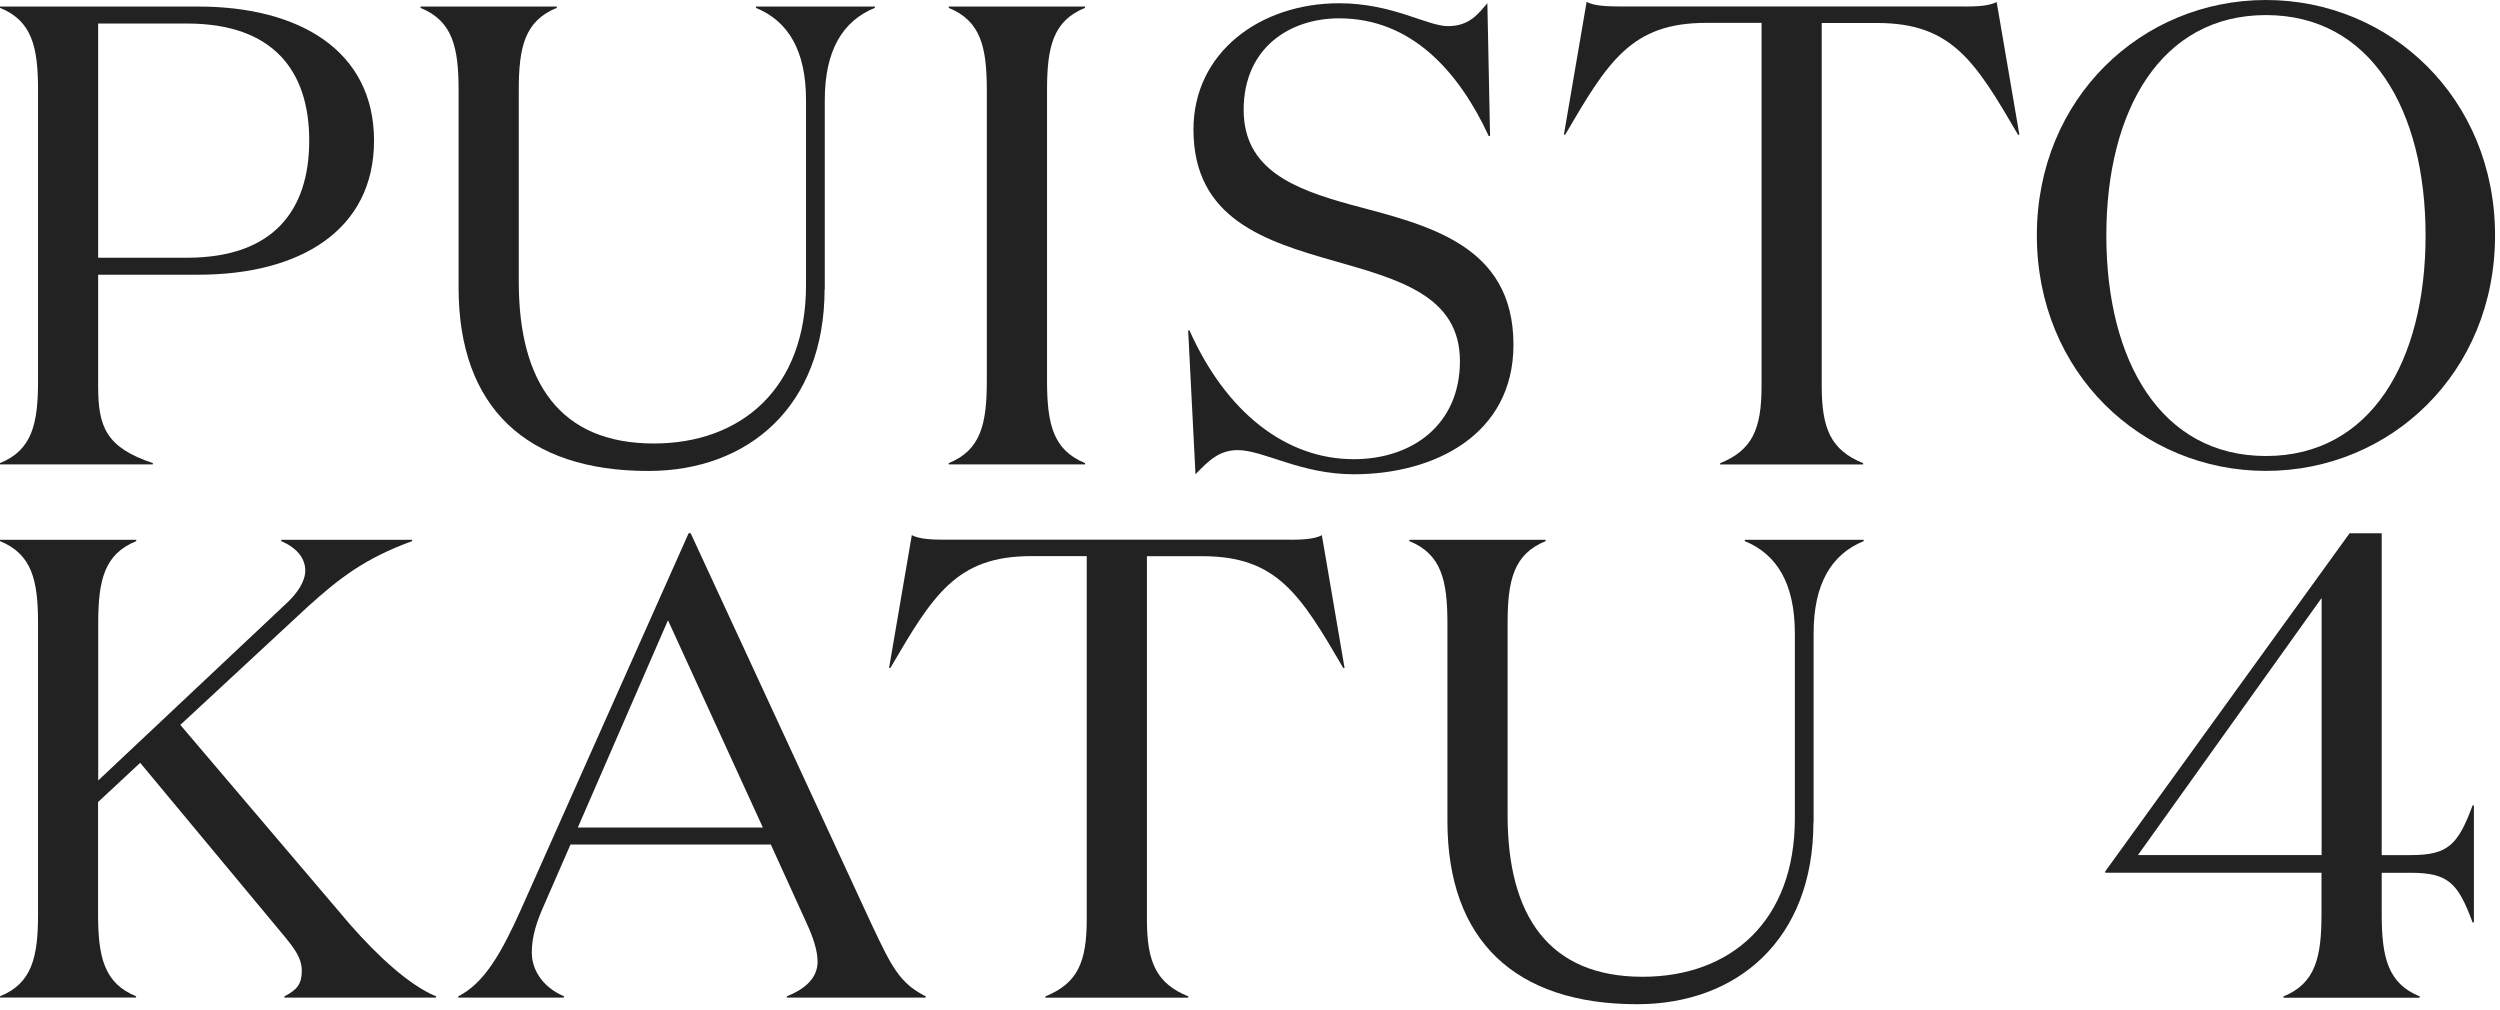 <svg width="421" height="170" viewBox="0 0 421 170" fill="none" xmlns="http://www.w3.org/2000/svg">
<path d="M16.527 46.261V64.987C16.527 71.934 17.867 75.342 25.74 77.987V78.202H0V77.987C5.407 75.786 6.407 71.379 6.407 64.112V15.207C6.407 7.927 5.407 3.519 0 1.319V1.104H33.407C50.493 1.104 62.987 8.599 62.987 23.682C62.987 38.778 50.507 46.261 33.407 46.261H16.527ZM31.487 43.401C45.993 43.401 52.073 35.474 52.073 23.682C52.073 11.903 46 3.963 31.487 3.963H16.527V43.401H31.487Z" fill="#222222"/>
<path d="M138.86 48.69C138.86 68.408 126.034 79.312 109.167 79.312C88.707 79.312 77.227 68.637 77.227 48.474V15.207C77.227 7.94 76.214 3.532 70.82 1.332V1.104H93.767V1.319C88.36 3.519 87.36 7.927 87.36 15.194V47.468C87.36 64.432 94.327 74.683 110.087 74.683C124.927 74.683 135.734 65.32 135.734 48.036V16.859C135.734 8.488 132.707 3.532 127.3 1.332V1.104H147.327V1.319C141.92 3.519 138.894 8.475 138.894 16.846V48.696H138.86V48.69Z" fill="#222222"/>
<path d="M182.72 77.987V78.202H159.773V77.987C165.18 75.786 166.18 71.379 166.18 64.112V15.207C166.18 7.94 165.167 3.532 159.773 1.332V1.104H182.72V1.319C177.313 3.519 176.32 7.927 176.32 15.194V64.099C176.32 71.379 177.333 75.78 182.72 77.987Z" fill="#222222"/>
<path d="M209.433 18.511C209.433 28.533 217.866 31.837 227.533 34.481C240.246 37.89 254.866 41.089 254.866 58.052C254.866 73.259 241.479 79.867 227.986 79.867C218.993 79.867 212.806 75.799 208.413 75.799C205.259 75.799 203.459 77.667 201.319 79.867L200.086 55.636H200.306C206.493 69.511 216.613 77.327 227.966 77.327C237.866 77.327 245.853 71.483 245.853 60.808C245.853 49.793 235.513 47.037 224.706 43.949C213.119 40.645 200.979 36.897 200.979 21.814C200.979 8.815 212.226 0.548 225.499 0.548C234.493 0.548 240.339 4.401 243.833 4.401C247.553 4.401 249.006 2.2 250.473 0.548L250.926 22.911H250.706C245.646 12.007 237.666 3.088 225.513 3.088C217.193 3.088 209.433 8.044 209.433 18.511Z" fill="#222222"/>
<path d="M330.833 1.104C332.866 1.104 334.986 0.999 336.239 0.34L340.066 22.703H339.846C332.646 10.356 328.713 3.872 316.119 3.872H306.779V65C306.779 72.267 308.359 75.8 313.746 78V78.216H289.679V78C295.086 75.8 296.646 72.28 296.646 65V3.853H287.306C274.719 3.853 270.779 10.356 263.579 22.683H263.359L267.186 0.32C268.419 0.98 270.559 1.084 272.593 1.084H330.833V1.104Z" fill="#222222"/>
<path d="M381.586 79.299C360.673 79.299 343.006 62.78 343.006 39.646C343.006 16.513 360.673 0 381.586 0C402.499 0 420.166 16.519 420.166 39.653C420.166 62.786 402.519 79.299 381.586 79.299ZM381.586 2.54C363.939 2.54 354.706 18.511 354.706 39.666C354.706 60.821 363.919 76.792 381.586 76.792C399.253 76.792 408.466 60.821 408.466 39.666C408.466 18.511 399.253 2.54 381.586 2.54Z" fill="#222222"/>
<path d="M390.96 146.963H354.52V146.747L395.673 89.798H401.08V143.999H405.92C412.213 143.999 413.9 142.347 416.386 135.628H416.606V155.347H416.386C413.92 148.634 412.233 146.976 405.92 146.976H401.08V153.923C401.08 161.19 402.093 165.598 407.479 167.798V168.014H384.533V167.798C389.94 165.598 390.939 161.19 390.939 153.923V146.963H390.96ZM390.96 100.702L360.033 143.992H390.96V100.702Z" fill="#222222"/>
<path d="M0 167.994V167.778C5.407 165.578 6.407 161.171 6.407 153.903V104.999C6.407 97.731 5.393 93.324 0 91.124V90.908H22.947V91.124C17.54 93.324 16.54 97.731 16.54 104.999V131.429L48.14 101.695C50.173 99.827 51.407 97.842 51.407 96.079C51.407 93.984 49.94 92.227 47.36 91.124V90.908H69.4V91.124C61.307 94.088 57.14 97.398 51.86 102.139L30.367 122.073L58.933 155.666C63.773 161.171 68.947 165.917 73.44 167.785V168H47.9V167.785C50.04 166.681 50.82 165.689 50.82 163.489C50.82 161.393 49.693 159.845 47.787 157.54L23.607 128.459L16.513 135.066V153.897C16.513 161.164 17.527 165.571 22.92 167.772V167.987H0V167.994Z" fill="#222222"/>
<path d="M94.947 167.994H77.174V167.779C81.561 165.578 84.481 160.407 87.747 153.12L115.967 89.792H116.307L146.78 155.66C150.154 162.816 151.5 165.572 155.887 167.779V167.994H132.507V167.779C135.774 166.466 137.68 164.579 137.68 161.935C137.68 160.178 137.007 157.972 135.774 155.327L129.807 142.216H96.074L91.46 152.787C90.447 155.099 89.554 157.639 89.554 160.387C89.554 163.691 91.8 166.447 94.96 167.759V167.988H94.947V167.994ZM97.307 139.356H128.467L112.487 104.45L97.307 139.356Z" fill="#222222"/>
<path d="M217.194 90.895C219.227 90.895 221.347 90.791 222.601 90.131L226.427 112.494H226.207C219.007 100.147 215.074 93.664 202.481 93.664H193.141V154.791C193.141 162.059 194.721 165.591 200.107 167.791V168.007H176.041V167.791C181.447 165.591 183.007 162.072 183.007 154.791V93.65H173.667C161.081 93.65 157.141 100.154 149.941 112.481H149.721L153.547 90.118C154.781 90.778 156.921 90.882 158.954 90.882H217.194V90.895Z" fill="#222222"/>
<path d="M305.38 138.488C305.38 158.206 292.56 169.11 275.687 169.11C255.227 169.11 243.747 158.435 243.747 138.272V104.999C243.747 97.731 242.733 93.324 237.34 91.124V90.908H260.287V91.124C254.88 93.324 253.88 97.731 253.88 104.999V137.273C253.88 154.236 260.847 164.488 276.607 164.488C291.447 164.488 302.253 155.124 302.253 137.841V106.65C302.253 98.28 299.22 93.324 293.82 91.124V90.908H313.847V91.124C308.44 93.324 305.413 98.28 305.413 106.65V138.481H305.38V138.488Z" fill="#222222"/>
</svg>
